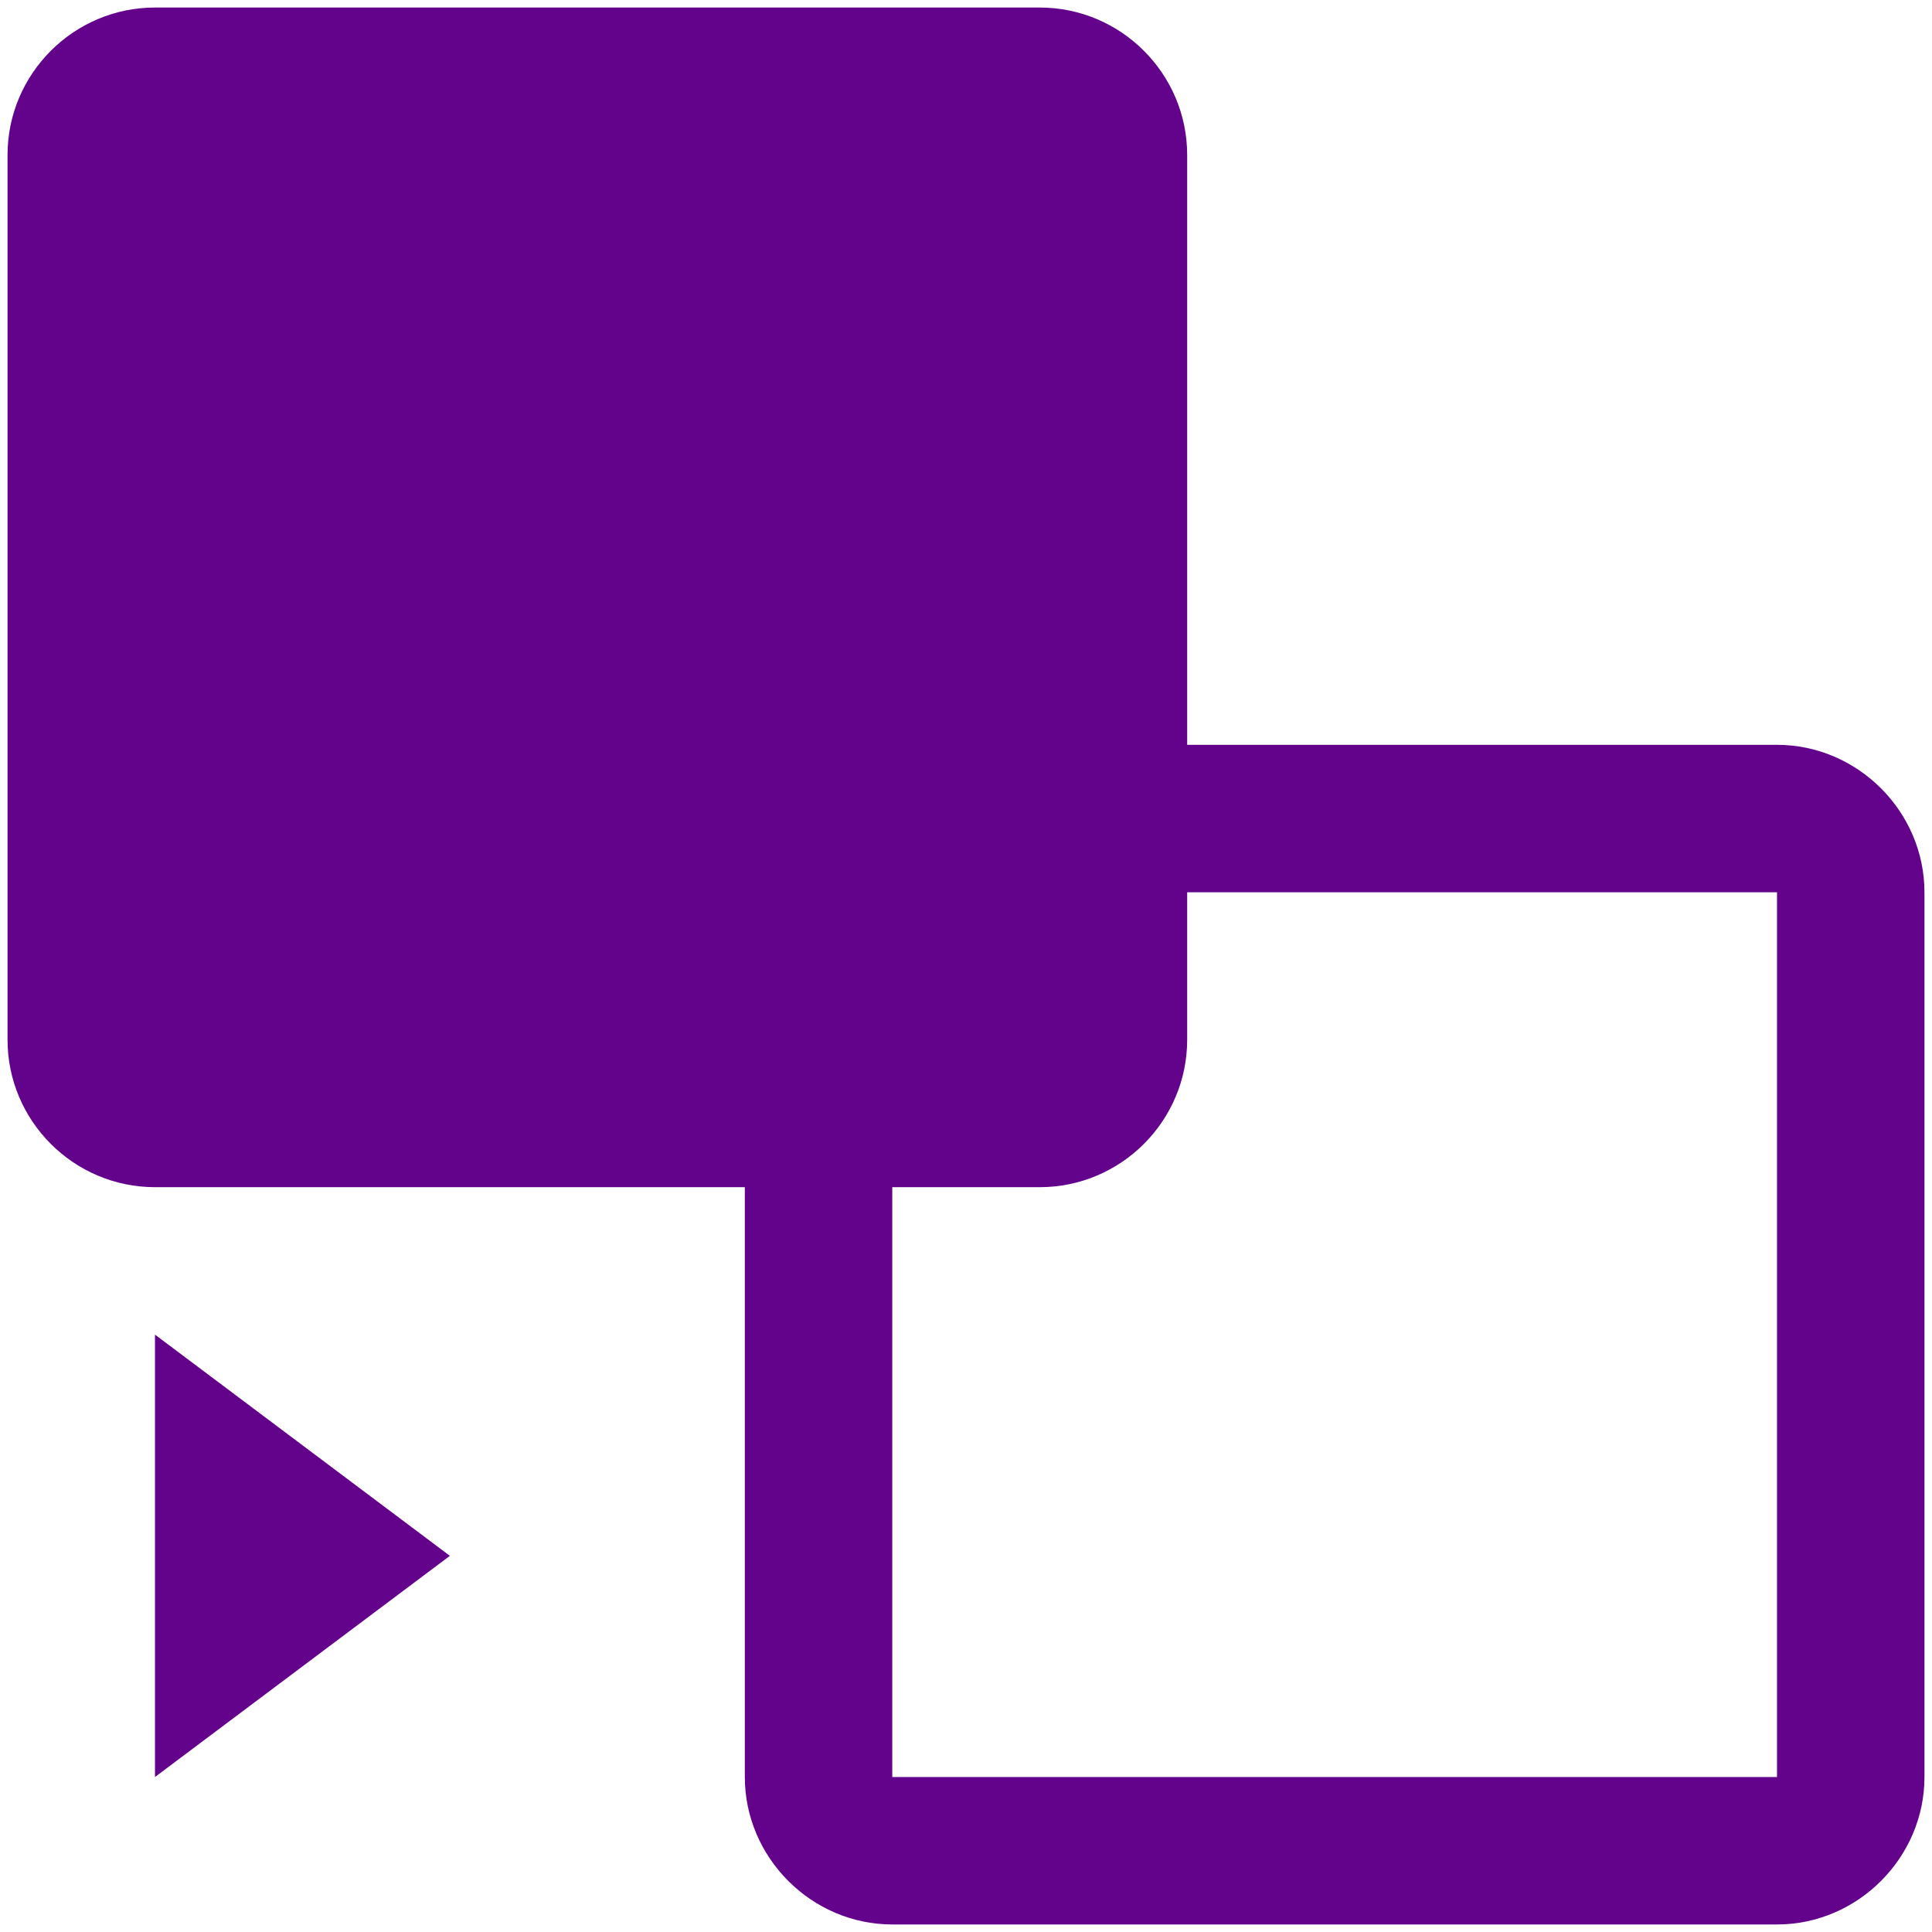 <?xml version="1.0" encoding="UTF-8" standalone="no"?>
<svg
   xmlns:dc="http://purl.org/dc/elements/1.1/"
   xmlns:cc="http://creativecommons.org/ns#"
   xmlns:rdf="http://www.w3.org/1999/02/22-rdf-syntax-ns#"
   xmlns:svg="http://www.w3.org/2000/svg"
   xmlns="http://www.w3.org/2000/svg"
   xmlns:sodipodi="http://sodipodi.sourceforge.net/DTD/sodipodi-0.dtd"
   xmlns:inkscape="http://www.inkscape.org/namespaces/inkscape"
   viewBox="0 0 50 50"
   version="1.1"
   id="svg4"
   sodipodi:docname="transfer_majetku.svg"
   width="50"
   height="50"
   style="fill:#5b5b5b"
   inkscape:version="0.92.2 (5c3e80d, 2017-08-06)">
  <defs
     id="defs8" />
  <sodipodi:namedview
     pagecolor="#ffffff"
     bordercolor="#666666"
     borderopacity="1"
     objecttolerance="10"
     gridtolerance="10"
     guidetolerance="10"
     inkscape:pageopacity="0"
     inkscape:pageshadow="2"
     inkscape:window-width="3840"
     inkscape:window-height="2019"
     id="namedview6"
     showgrid="false"
     inkscape:zoom="14.75"
     inkscape:cx="8"
     inkscape:cy="8"
     inkscape:window-x="-14"
     inkscape:window-y="-14"
     inkscape:window-maximized="1"
     inkscape:current-layer="svg4" />
  <path
     d="m 4.011,0.195 c -2.102,0 -3.816,1.714 -3.816,3.816 V 26.908 c 0,2.102 1.714,3.816 3.816,3.816 H 19.276 v 15.265 c 0,2.087 1.729,3.816 3.816,3.816 h 22.897 c 2.087,0 3.816,-1.729 3.816,-3.816 V 23.092 c 0,-2.087 -1.729,-3.816 -3.816,-3.816 H 30.724 V 4.011 c 0,-2.102 -1.714,-3.816 -3.816,-3.816 z M 30.724,23.092 H 45.989 V 45.989 H 23.092 V 30.724 h 3.816 c 2.102,0 3.816,-1.714 3.816,-3.816 z m -26.713,11.448 v 11.449 l 7.632,-5.724 z"
     id="path2"
     inkscape:connector-curvature="0"
     style="fill:#63038c;stroke-width:3.816;fill-opacity:1" />
</svg>
